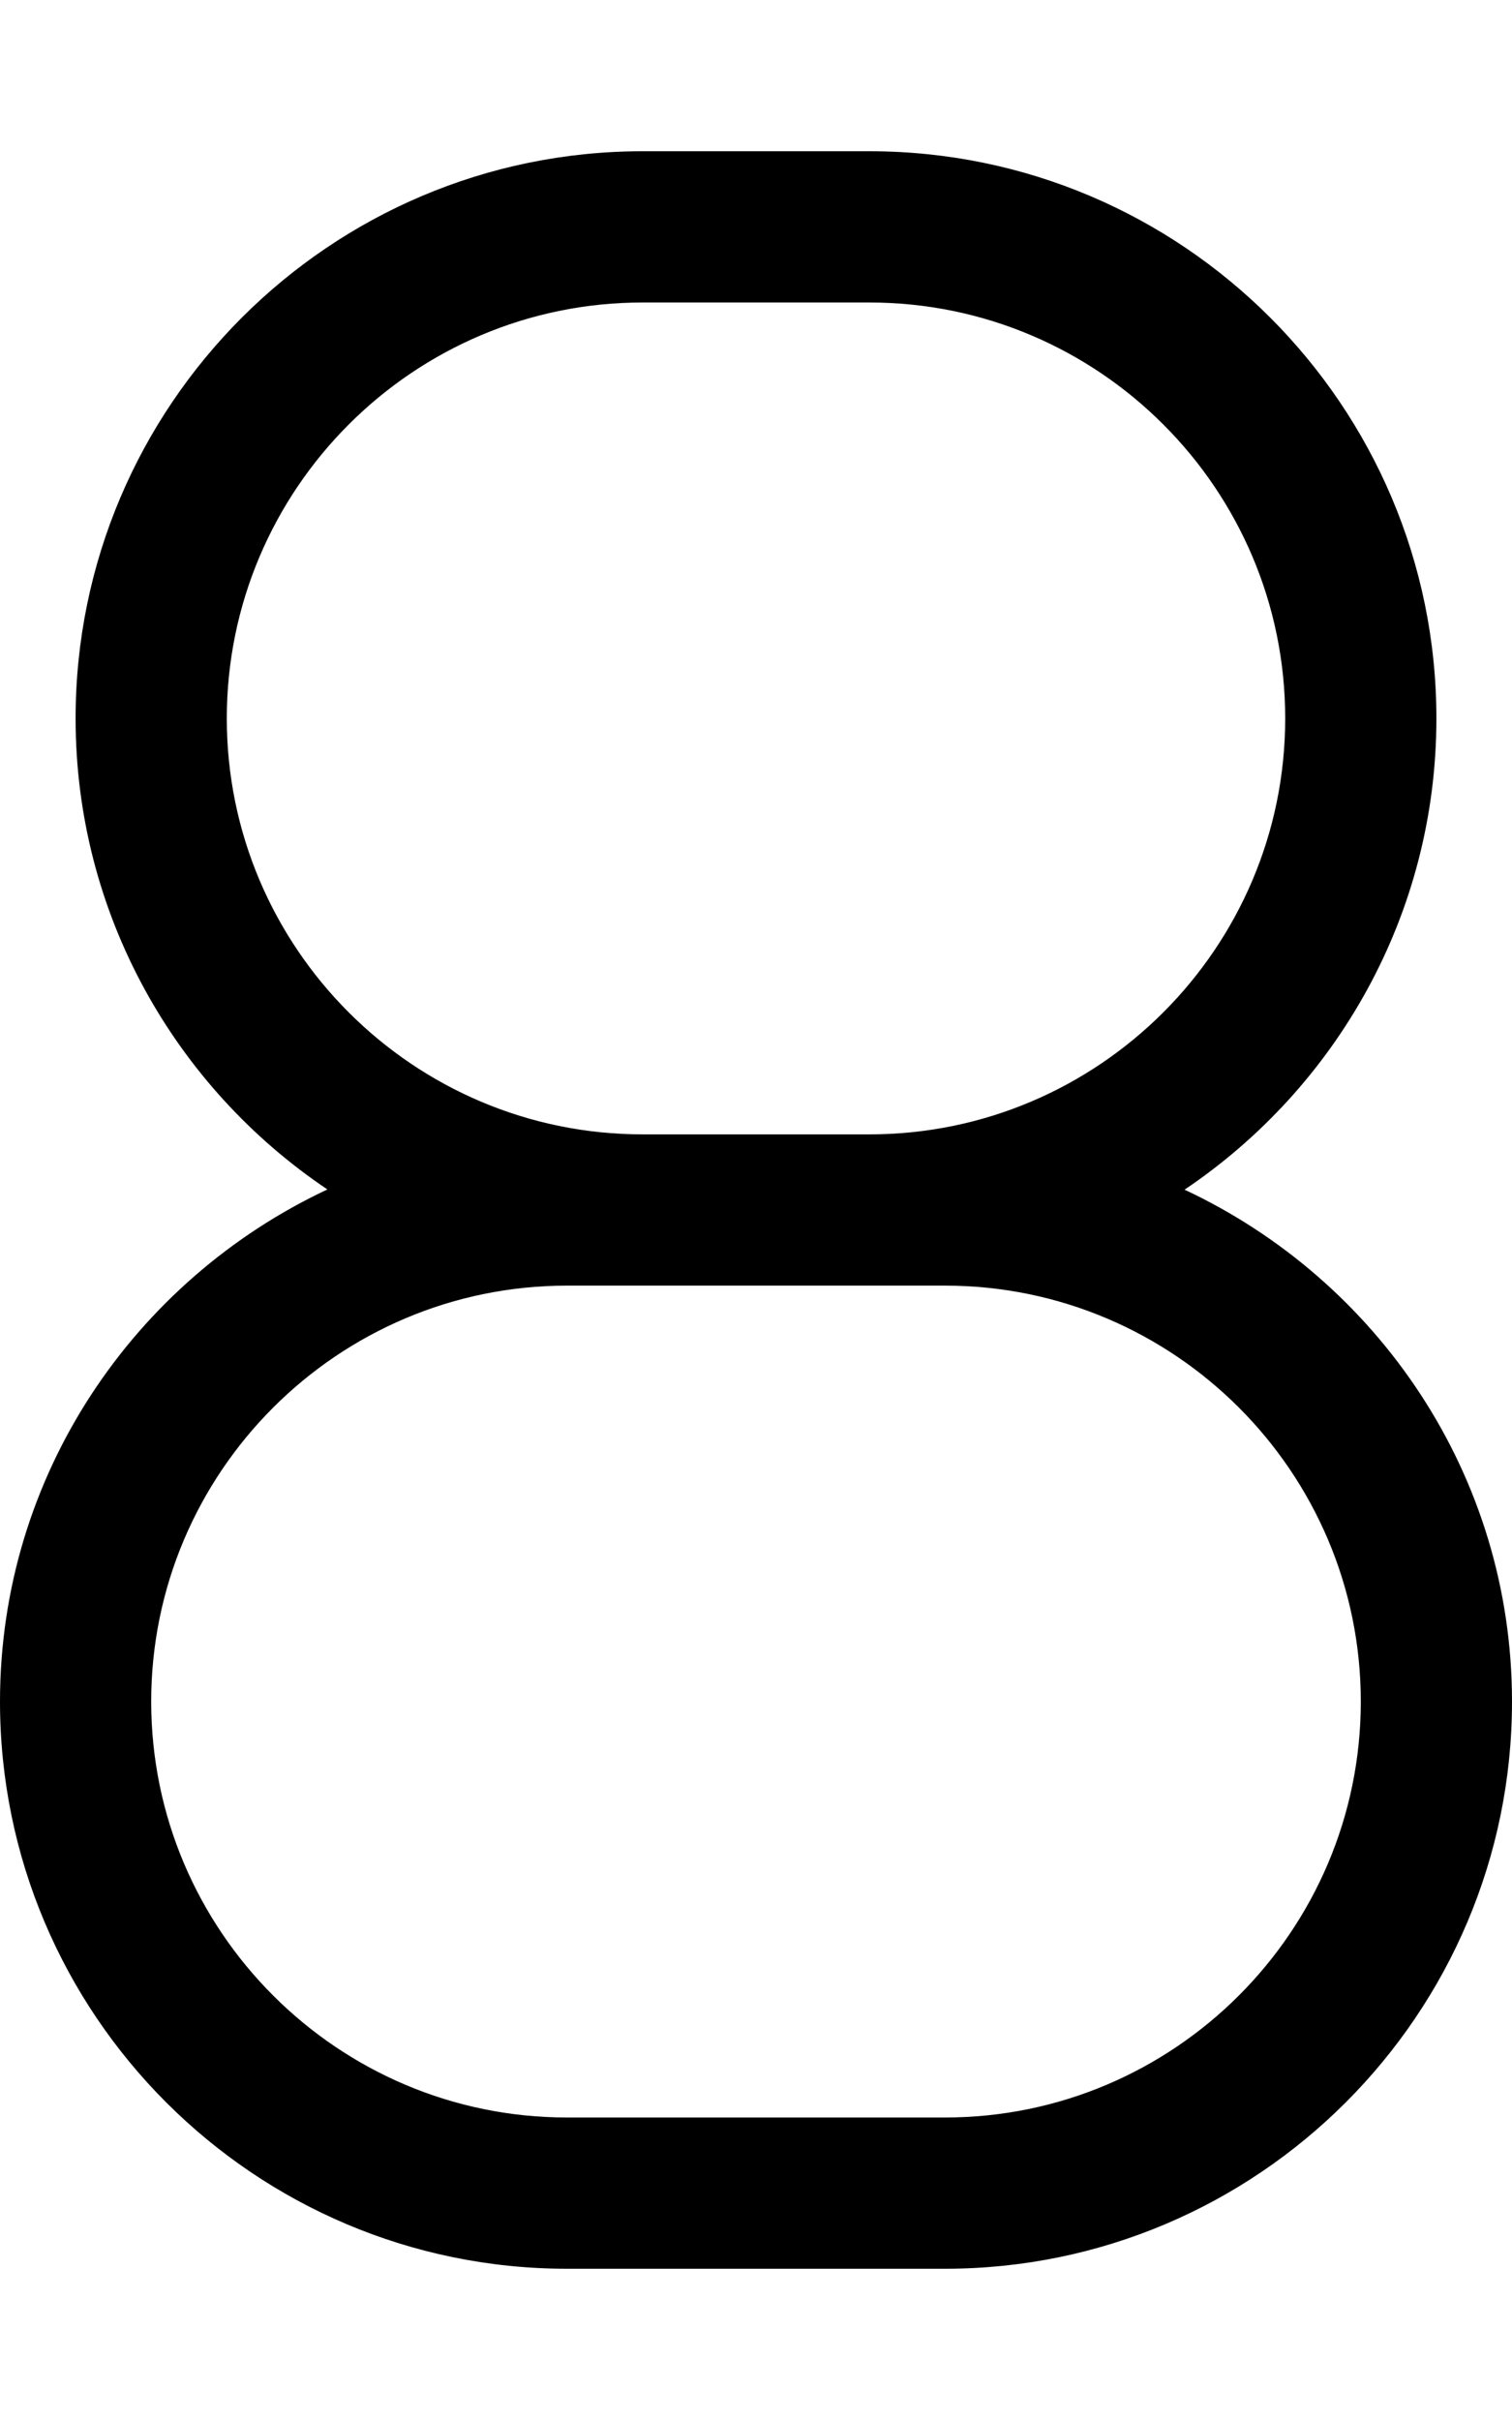 <svg xmlns="http://www.w3.org/2000/svg" viewBox="0 0 320 512"><!--! Font Awesome Pro 6.2.0 by @fontawesome - https://fontawesome.com License - https://fontawesome.com/license (Commercial License) Copyright 2022 Fonticons, Inc. --><path d="M250.7 251.7C282.8 230.1 304 193.5 304 152C304 85.84 250.2 32 184 32h-48C69.84 32 16 85.84 16 152c0 41.48 21.19 78.09 53.29 99.65C28.5 270.8 0 312 0 360C0 426.2 53.84 480 120 480h80c66.16 0 120-53.84 120-120C320 312 291.5 270.8 250.7 251.7zM48 152C48 103.5 87.47 64 136 64h48c48.53 0 88 39.47 88 88S232.5 240 184 240h-48C87.47 240 48 200.5 48 152zM200 448h-80C71.47 448 32 408.5 32 360S71.47 272 120 272h80c48.53 0 88 39.47 88 88S248.5 448 200 448z"/></svg>